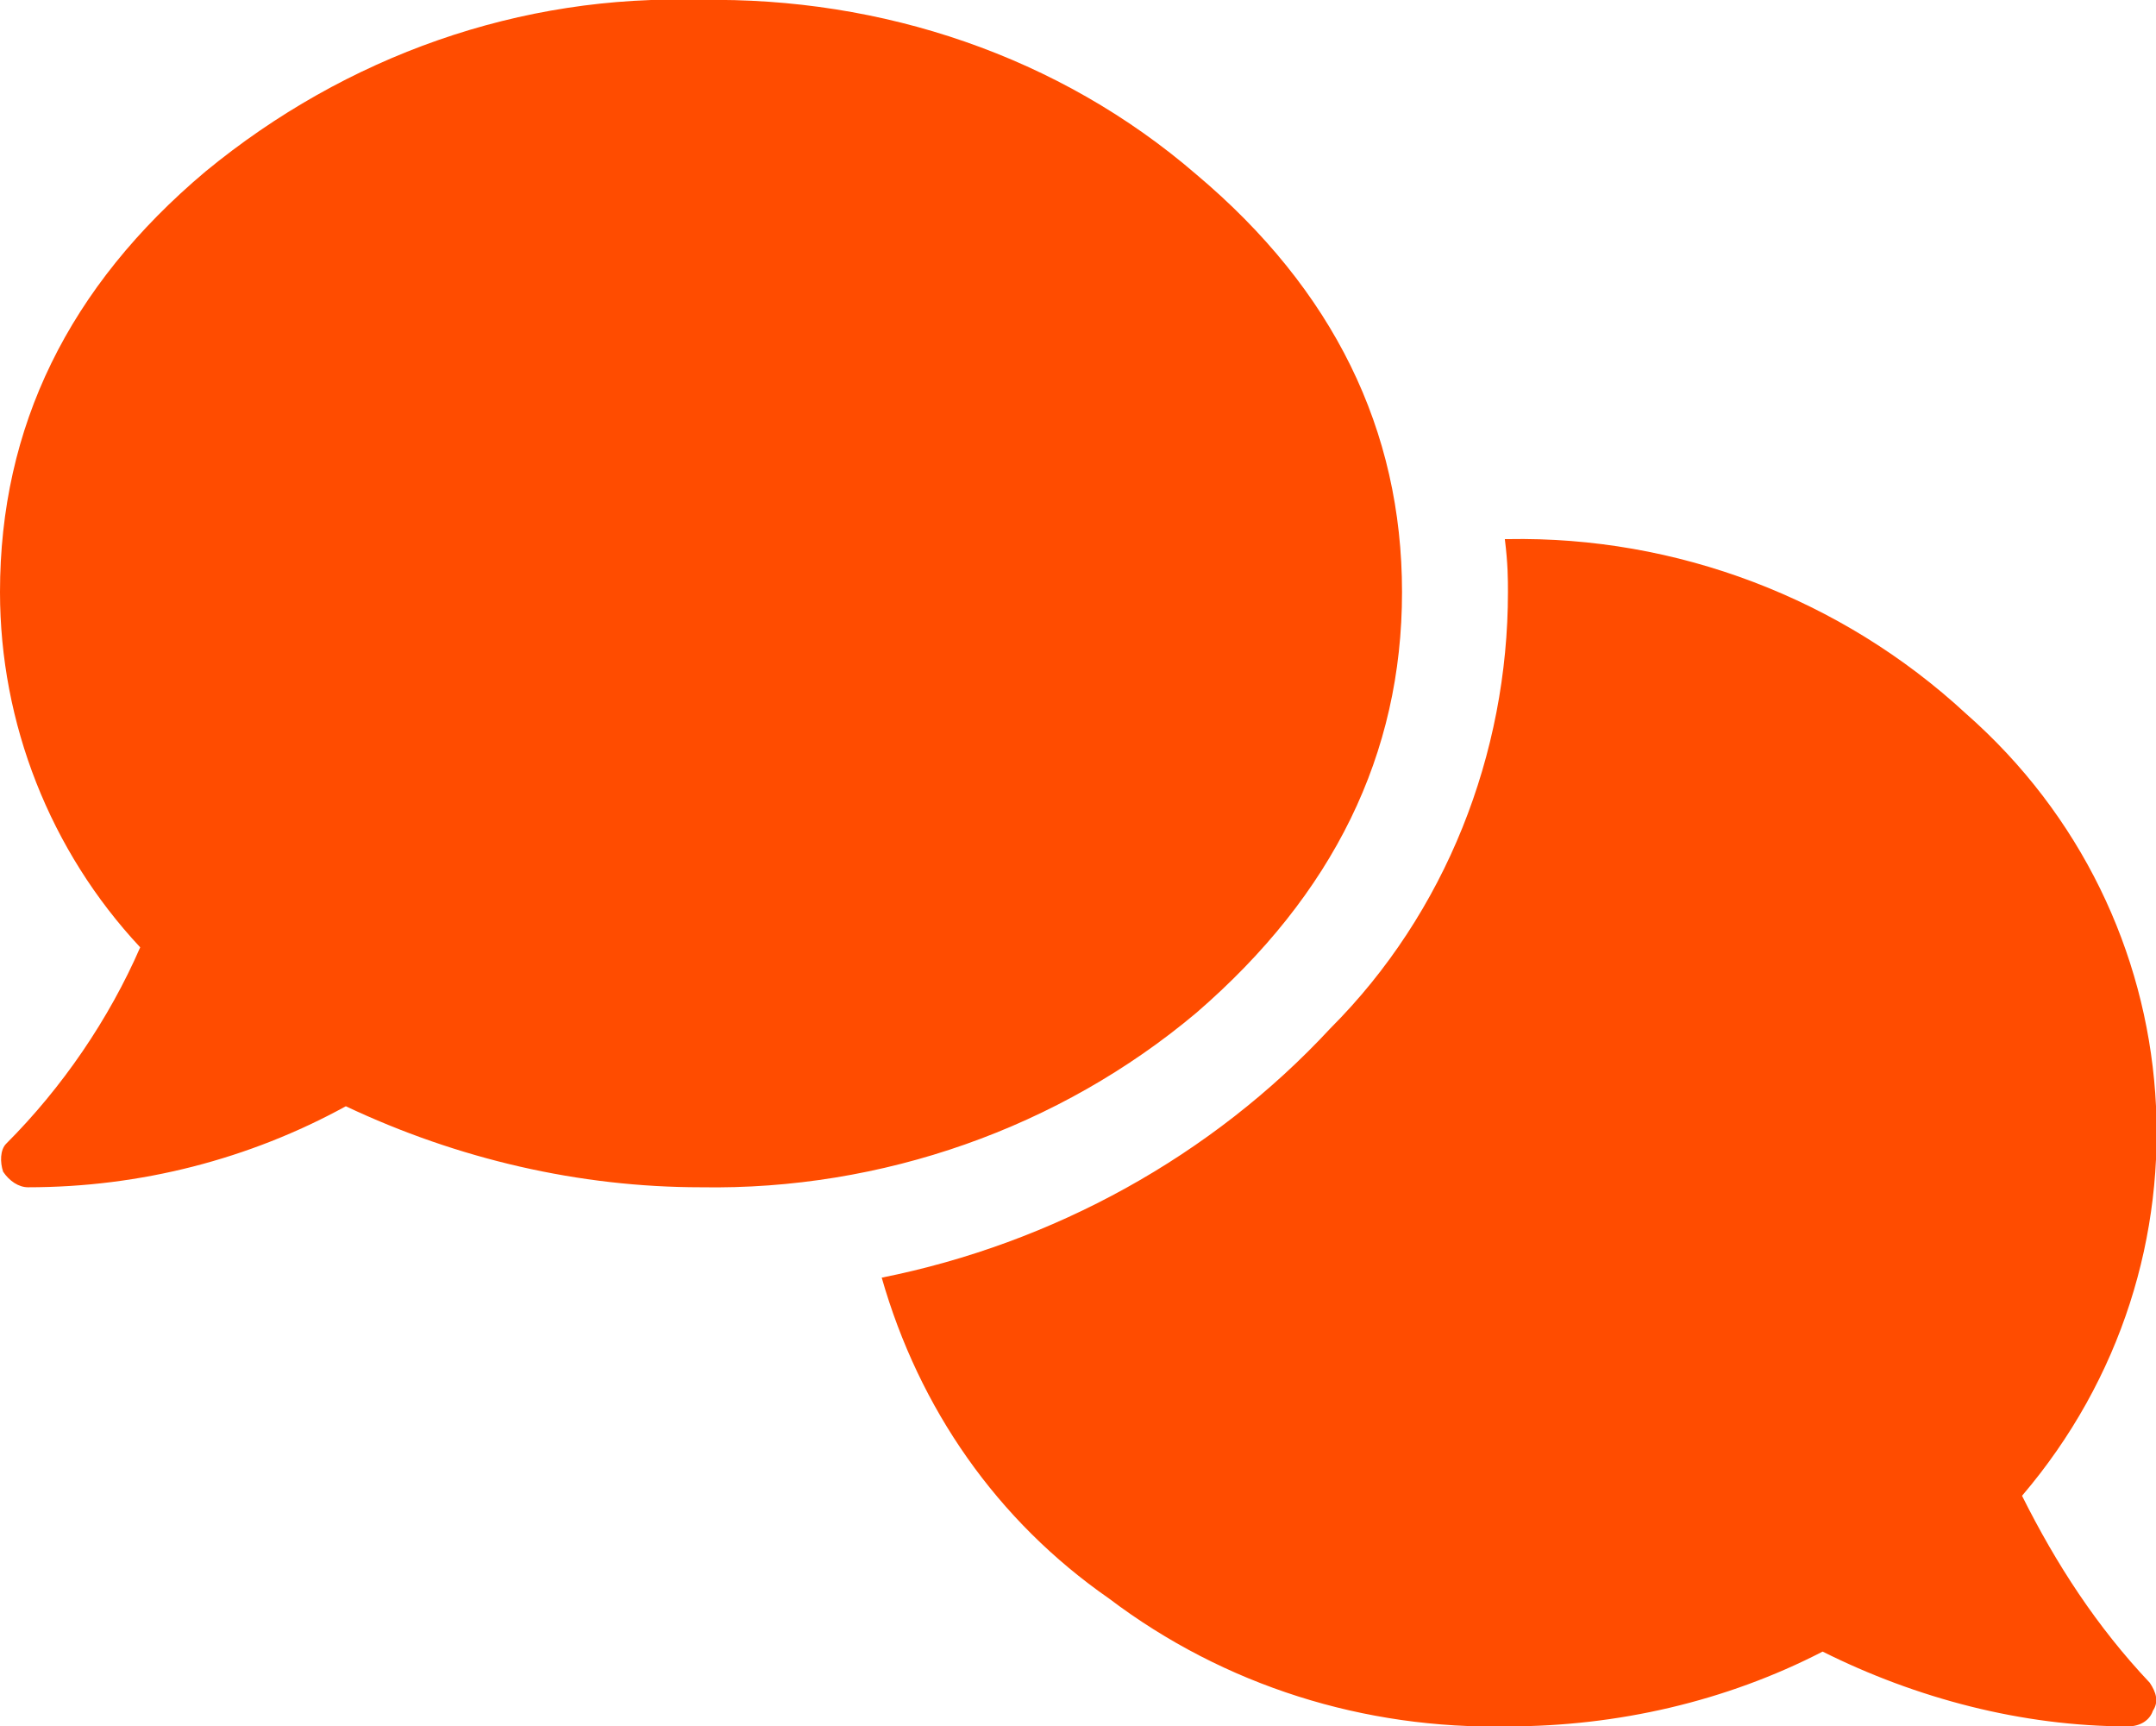 <?xml version="1.0" encoding="UTF-8"?> <!-- Generator: Adobe Illustrator 25.0.1, SVG Export Plug-In . SVG Version: 6.00 Build 0) --> <svg xmlns="http://www.w3.org/2000/svg" xmlns:xlink="http://www.w3.org/1999/xlink" version="1.1" id="Vrstva_1" x="0px" y="0px" viewBox="0 0 69.2 55.4" style="enable-background:new 0 0 69.2 55.4;" xml:space="preserve"> <style type="text/css"> .st0{fill:#FF4C00;} </style> <g id="Vrstva_2_1_"> <g id="Vrstva_1-2"> <path class="st0" d="M38.4,5.6C42.8,9.3,45,13.8,45,19s-2.2,9.7-6.6,13.5c-4.4,3.7-10.1,5.7-15.9,5.6c-3.9,0-7.8-0.9-11.4-2.6 C8,37.2,4.5,38.1,0.9,38.1c-0.3,0-0.6-0.2-0.8-0.5C0,37.3,0,36.9,0.2,36.7c1.8-1.8,3.3-4,4.3-6.3C1.6,27.3,0,23.2,0,19 c0-5.3,2.2-9.8,6.6-13.5C11.1,1.8,16.7-0.2,22.5,0C28.3-0.1,34,1.8,38.4,5.6z M64.9,48c1.1,2.2,2.4,4.2,4.1,6 c0.2,0.3,0.3,0.6,0.1,0.9c-0.1,0.3-0.4,0.5-0.8,0.5c-3.4,0-6.8-0.9-9.8-2.4c-3.1,1.6-6.6,2.4-10.1,2.4c-4.6,0.1-9.1-1.3-12.8-4.1 c-3.6-2.5-6.1-6.1-7.3-10.3c5.5-1.1,10.6-3.9,14.4-8c3.7-3.7,5.7-8.8,5.7-14c0-0.4,0-0.9-0.1-1.7h0.1c5.4-0.1,10.7,1.9,14.7,5.6 C70.5,29.4,71.3,40.5,64.9,48z"></path> </g> </g> </svg> 